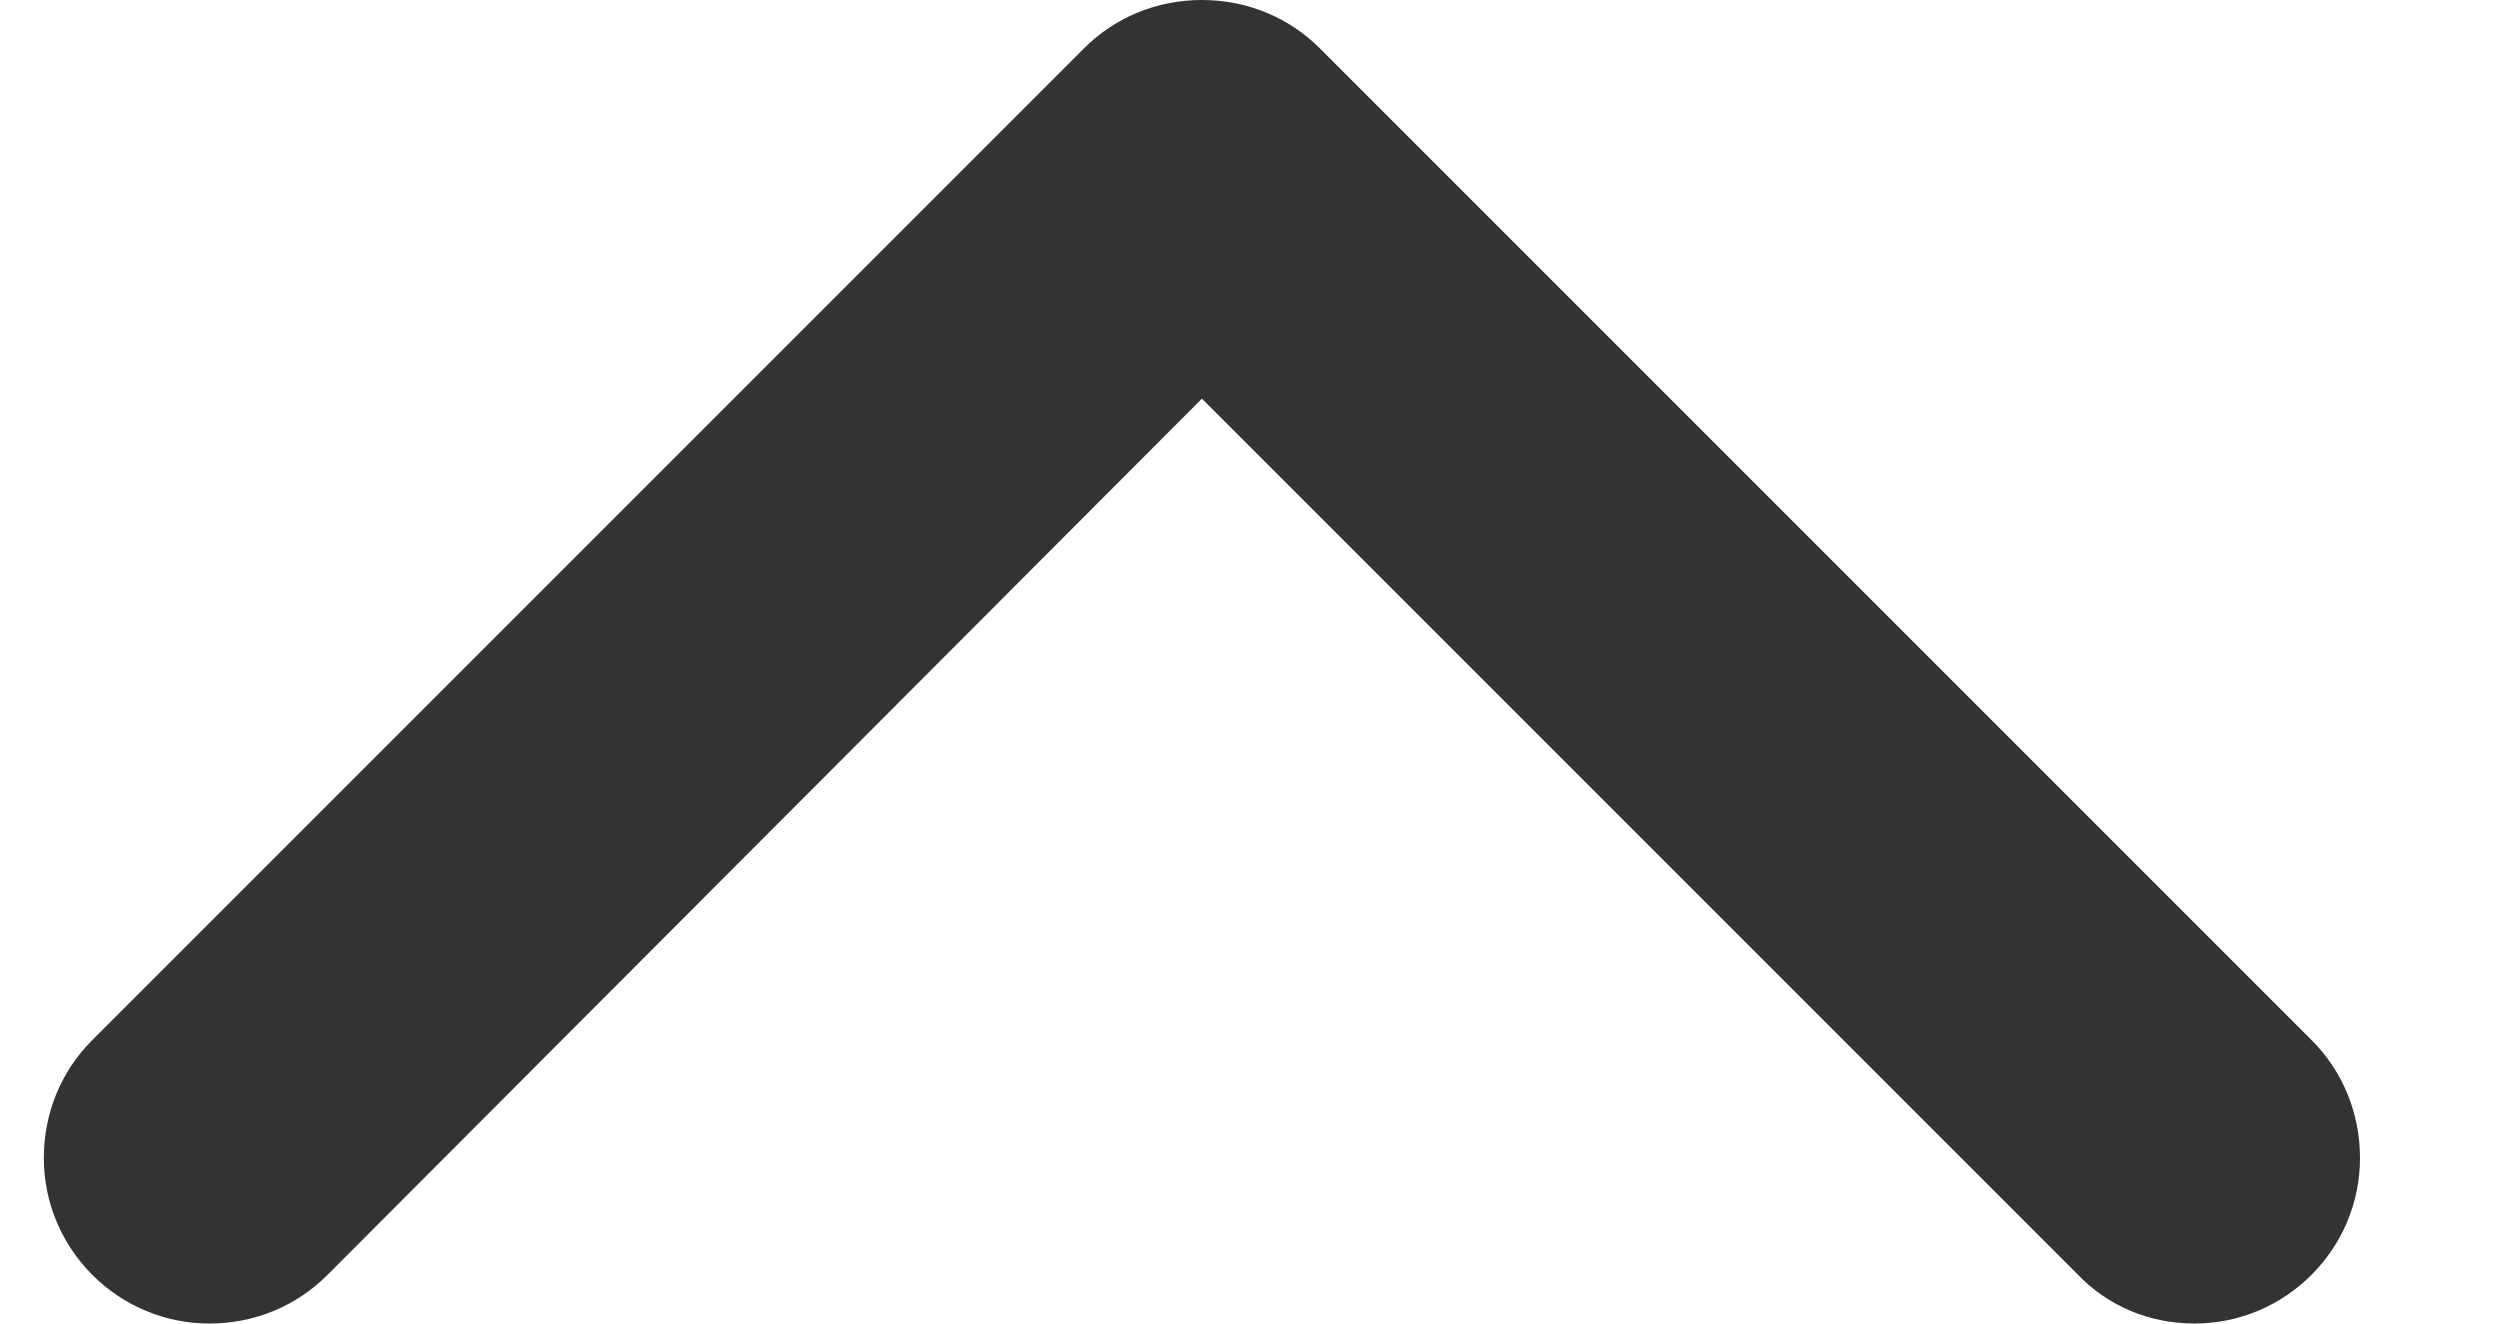 <svg width="17" height="9" viewBox="0 0 17 9" fill="none" xmlns="http://www.w3.org/2000/svg">
<path fill-rule="evenodd" clip-rule="evenodd" d="M7.374 0.326L0.624 7.076C0.422 7.279 0.298 7.56 0.298 7.875C0.298 8.494 0.804 9 1.423 9C1.738 9 2.019 8.876 2.222 8.674L8.173 2.711L14.124 8.662C14.327 8.876 14.608 9 14.923 9C15.542 9 16.048 8.494 16.048 7.875C16.048 7.56 15.924 7.279 15.722 7.076L8.972 0.326C8.769 0.124 8.488 -1.31167e-06 8.173 -1.2979e-06C7.858 -1.28413e-06 7.577 0.124 7.374 0.326Z" fill="#333333"/>
</svg>
